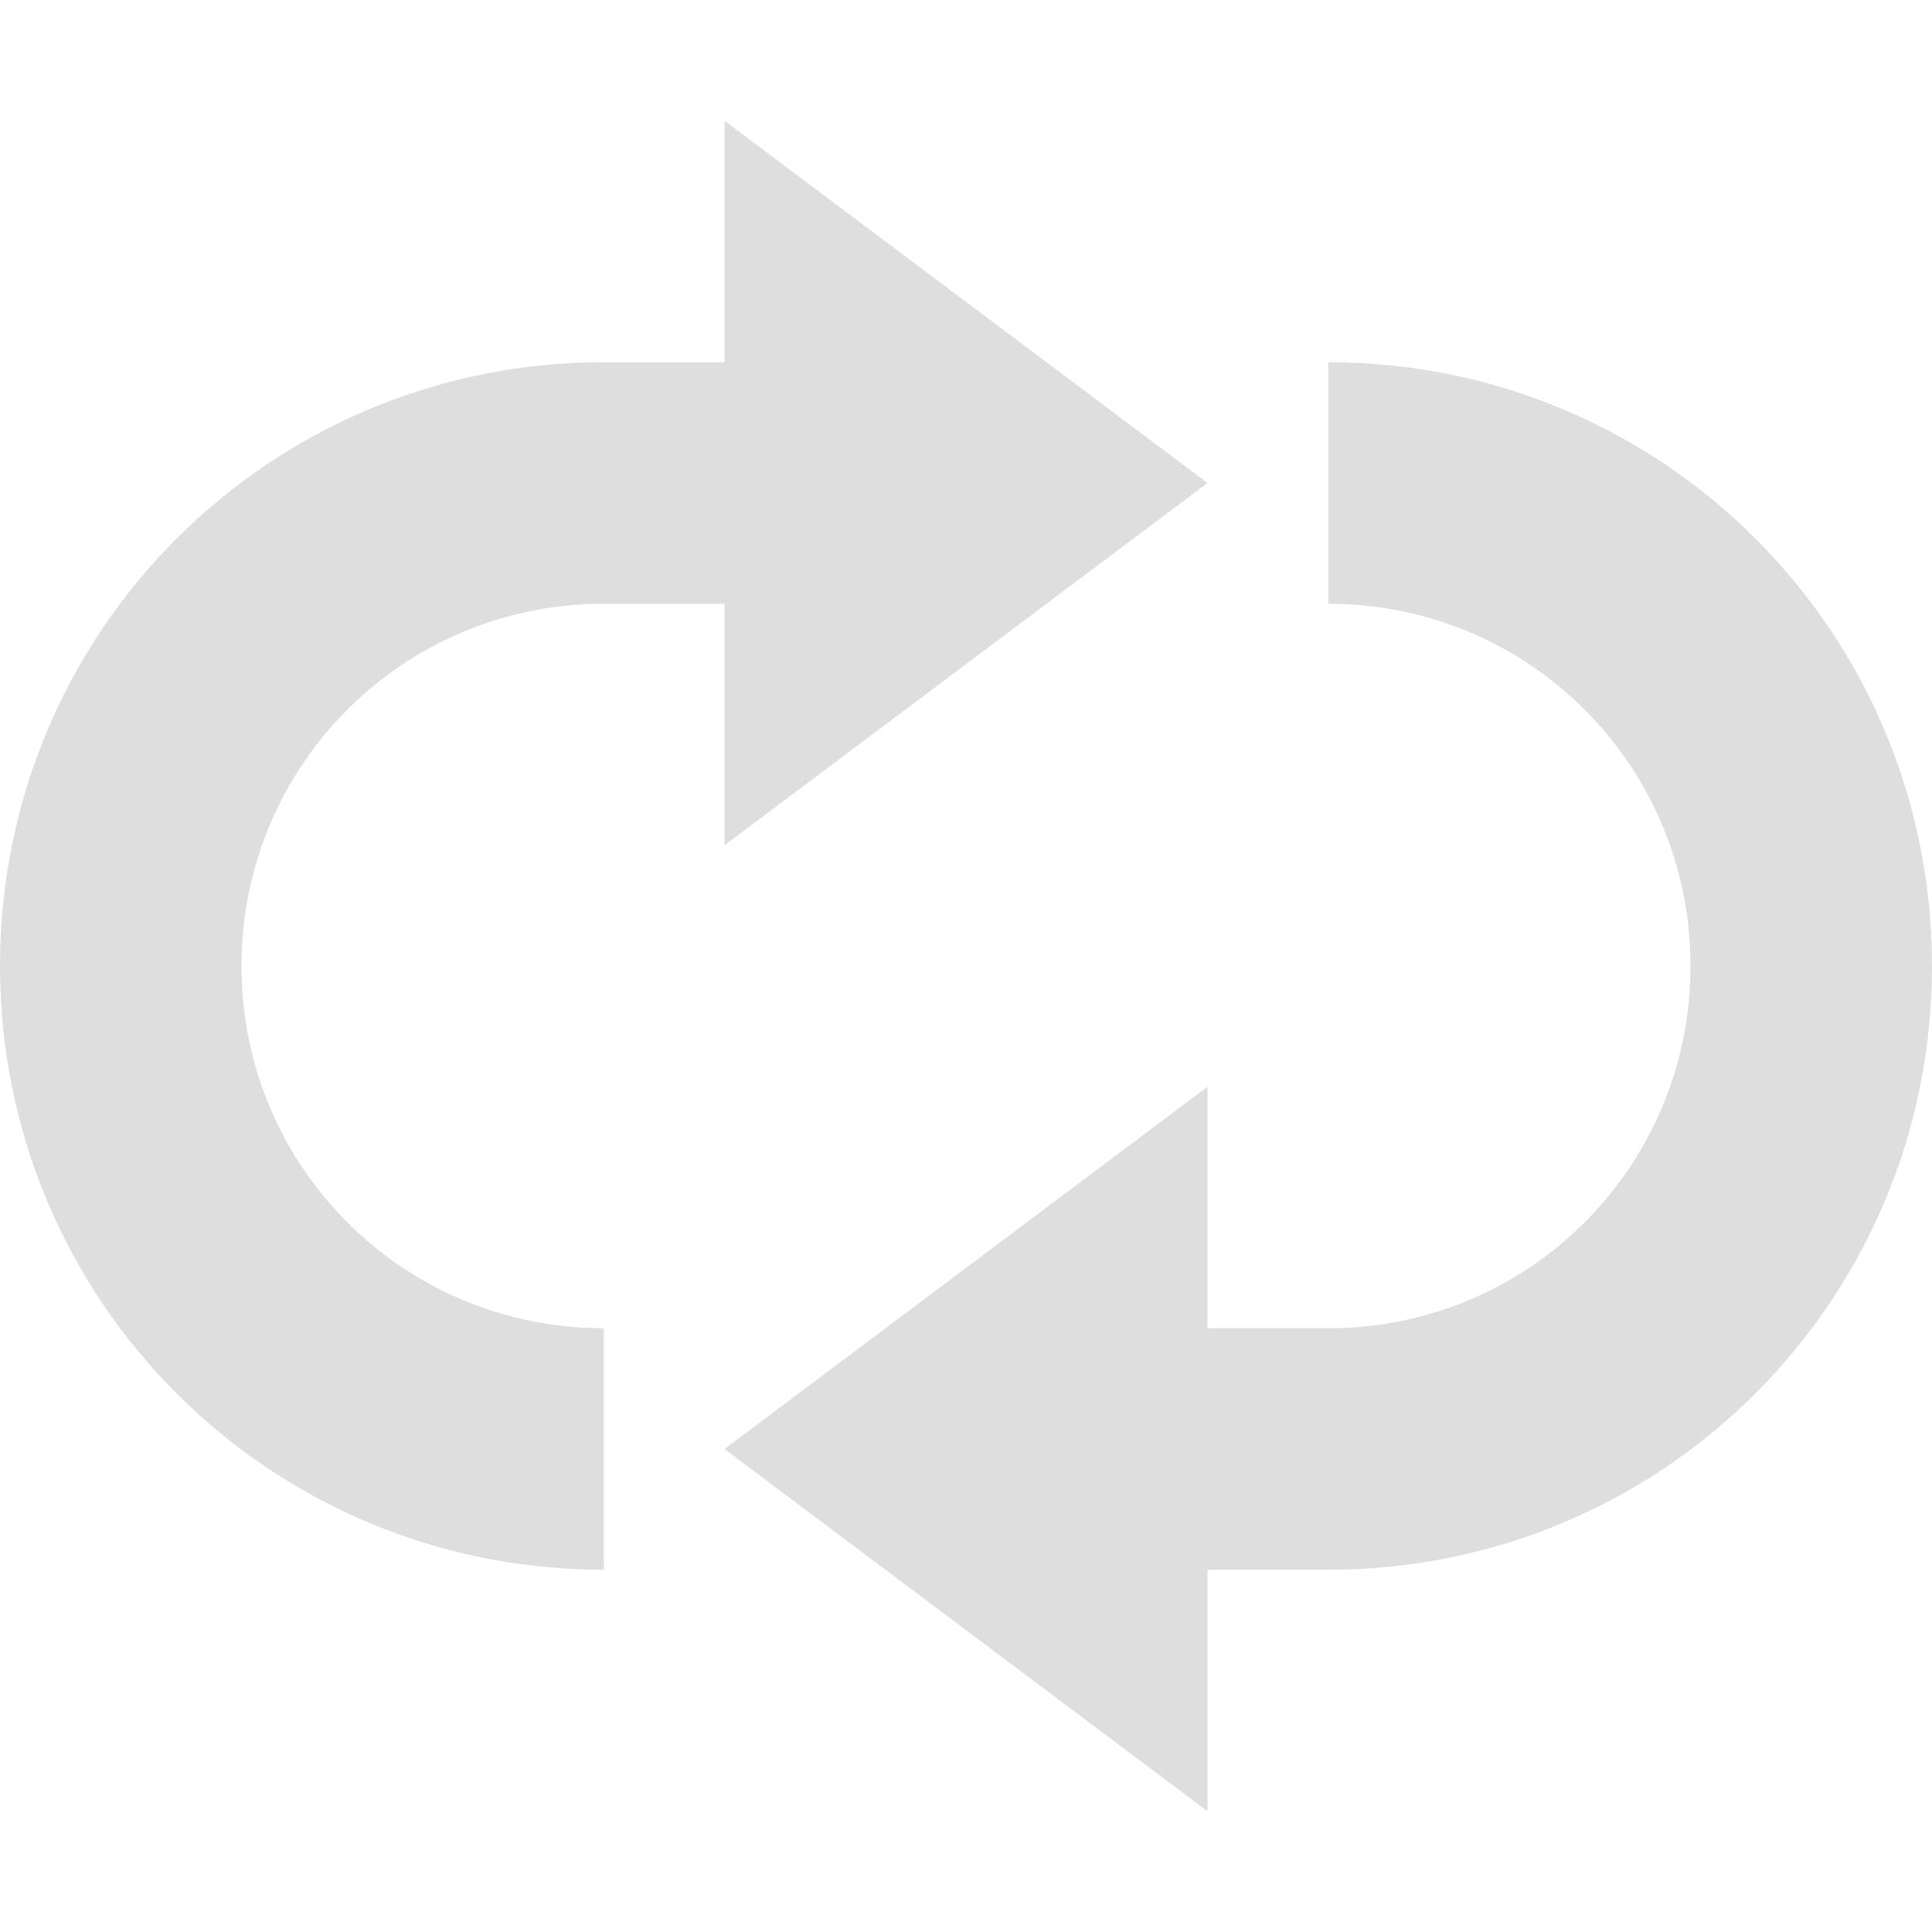 <svg height='16' width='16' xmlns='http://www.w3.org/2000/svg'>
    <g color='#bebebe' transform='translate(-273 151)'>
        <path d='M279-150v2h-1c-2.77 0-5 2.23-5 5s2.23 5 5 5v-2c-1.662 0-3-1.338-3-3s1.338-3 3-3h1v2l4-3zm5 2v2c1.662 0 3 1.338 3 3s-1.338 3-3 3h-1v-2l-4 3 4 3v-2h1c2.77 0 5-2.23 5-5s-2.23-5-5-5z' fill='#dedede' overflow='visible' style='marker:none'/>
        
    </g>
</svg>
